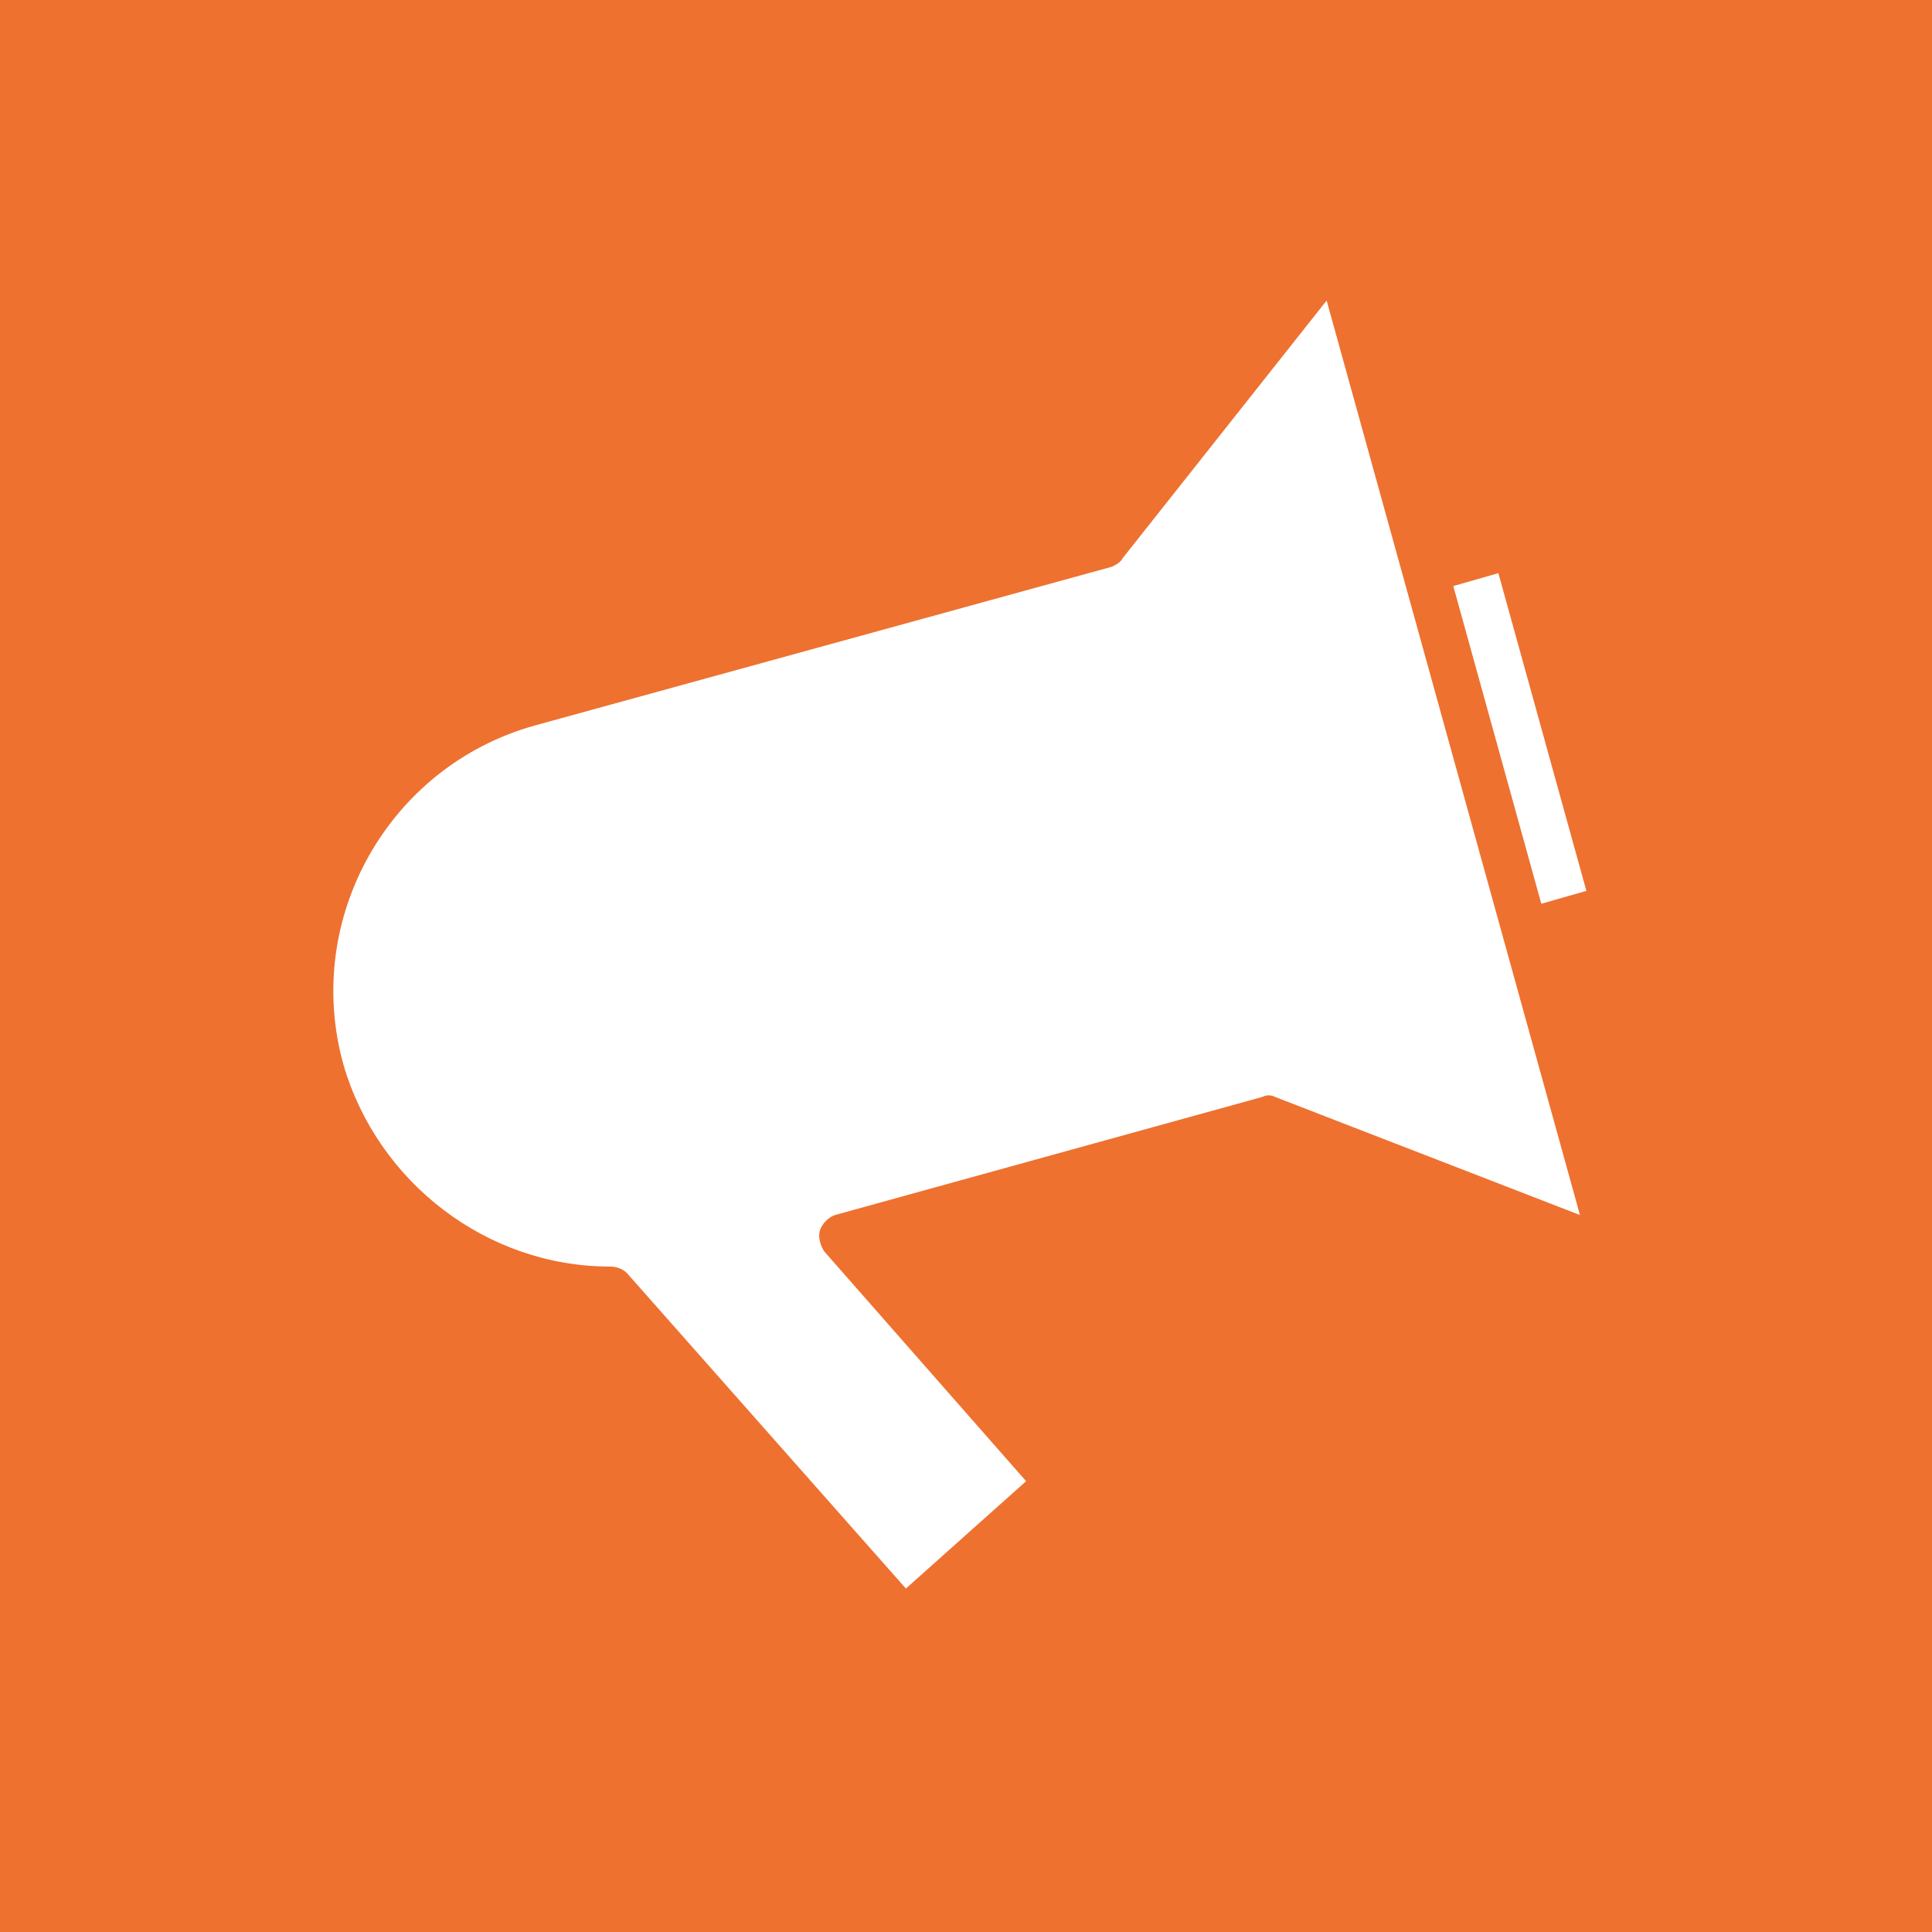 <?xml version="1.0" encoding="utf-8"?>
<!-- Generator: Adobe Illustrator 22.0.0, SVG Export Plug-In . SVG Version: 6.00 Build 0)  -->
<svg version="1.1" id="Livello_1" xmlns="http://www.w3.org/2000/svg" xmlns:xlink="http://www.w3.org/1999/xlink" x="0px" y="0px"
	 viewBox="0 0 90 90" style="enable-background:new 0 0 90 90;" xml:space="preserve">
<style type="text/css">
	.st0{fill:#EE7130;}
</style>
<path class="st0" d="M0,0v90h90V0H0z M59.4,51.1c-0.2-0.1-0.4-0.1-0.6,0l-19.9,5.5c-0.3,0.1-0.6,0.4-0.7,0.7c-0.1,0.3,0,0.7,0.2,1
	L47.8,69l-5.6,5l-13-14.7C29,59.1,28.7,59,28.4,59c-5.7,0-10.8-3.9-12.4-9.4c-1.9-6.8,2.1-13.9,8.9-15.8l26.9-7.4
	c0.2-0.1,0.4-0.2,0.5-0.4l9.5-12l11.8,42.6L59.4,51.1z M71.8,42.1l-4.1-14.8l2.1-0.6l4.1,14.8L71.8,42.1z"/>
</svg>
